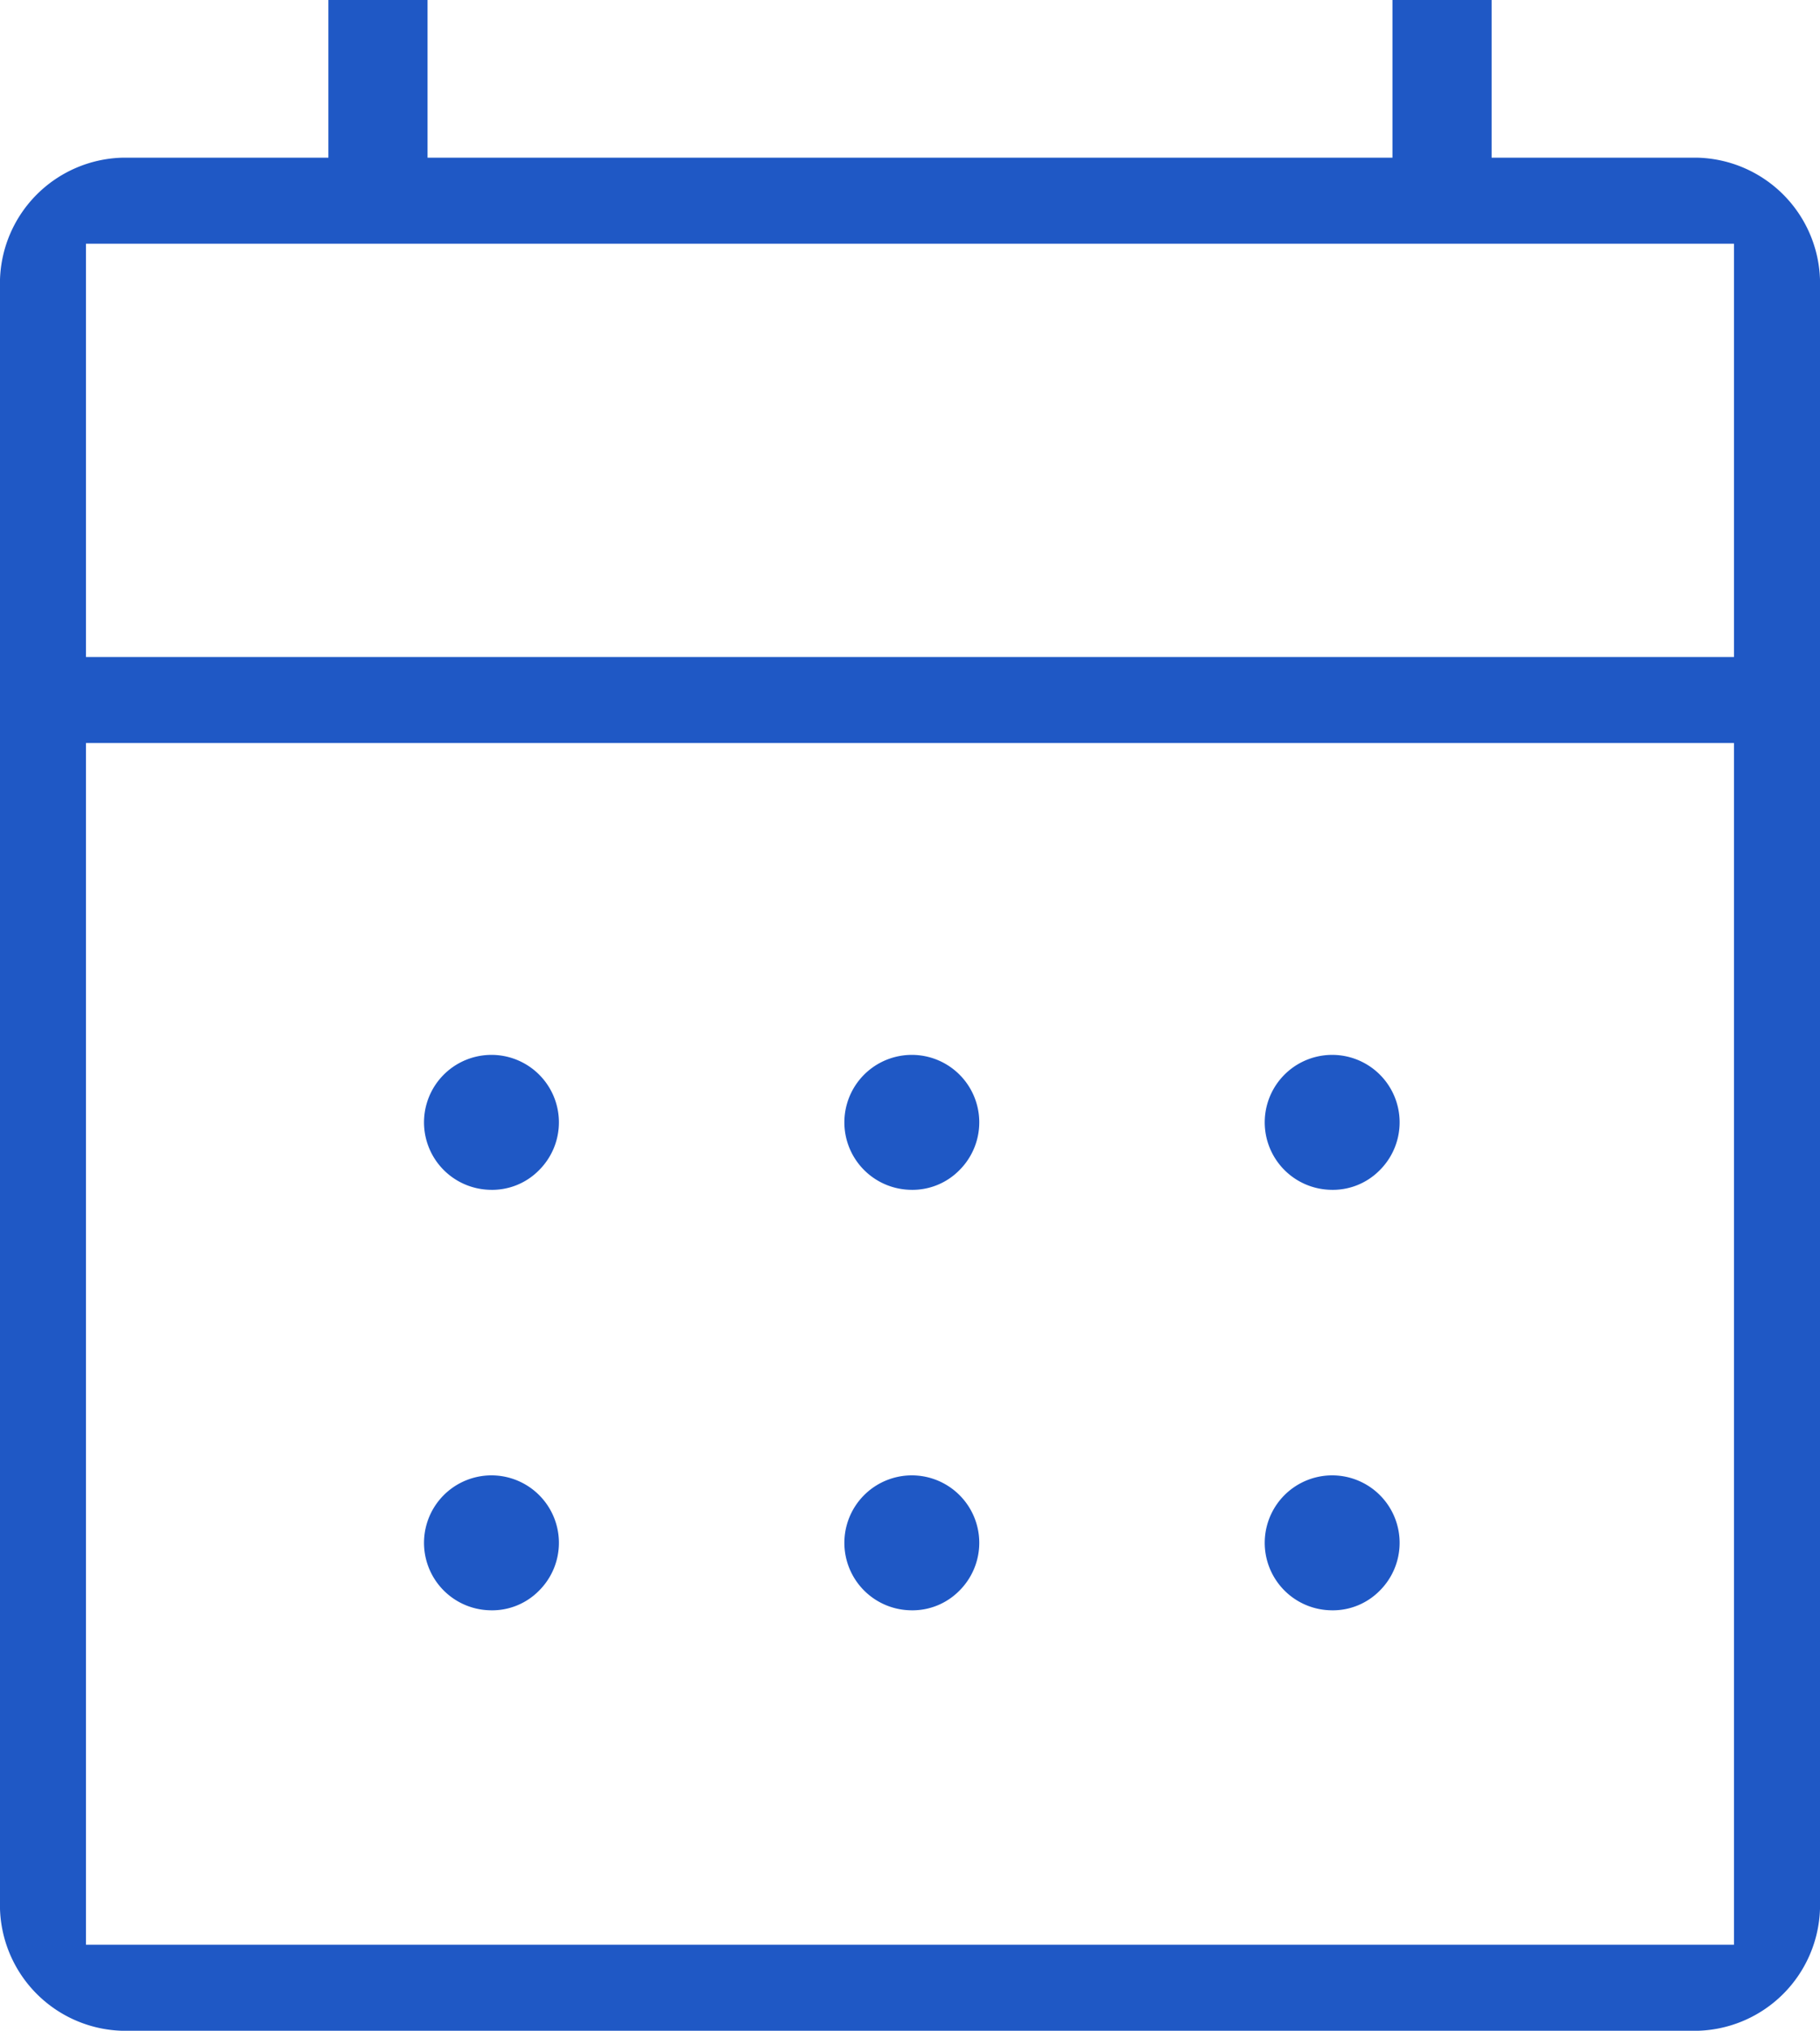 <?xml version="1.0" encoding="UTF-8"?> <svg xmlns="http://www.w3.org/2000/svg" width="76.202" height="85.002" viewBox="0 0 76.202 85.002"><path id="Differenzmenge_4" data-name="Differenzmenge 4" d="M8889.1,6466h-66a5.269,5.269,0,0,1-5.1-5.1v-68.2a5.268,5.268,0,0,1,5.1-5.1h8.65V6381h4.151v6.6h40.4V6381h4.151v6.6h8.65a5.27,5.27,0,0,1,5.1,5.1v68.2a5.27,5.27,0,0,1-5.1,5.1Zm-67.5-53.9v50.3h69v-50.3Zm0-20.9v17.3h69v-17.3Zm52.1,57.2a2.824,2.824,0,1,1,2.074-.826A2.756,2.756,0,0,1,8873.7,6448.4Zm-17.6,0a2.824,2.824,0,1,1,2.074-.826A2.758,2.758,0,0,1,8856.1,6448.4Zm-17.6,0a2.824,2.824,0,1,1,2.074-.826A2.753,2.753,0,0,1,8838.5,6448.4Zm35.2-17.6a2.824,2.824,0,1,1,2.074-.826A2.753,2.753,0,0,1,8873.7,6430.8Zm-17.6,0a2.824,2.824,0,1,1,2.074-.826A2.756,2.756,0,0,1,8856.1,6430.8Zm-17.6,0a2.824,2.824,0,1,1,2.074-.826A2.75,2.75,0,0,1,8838.5,6430.8Z" transform="translate(-8818 -6380.999)" fill="#1f58c5"></path></svg> 